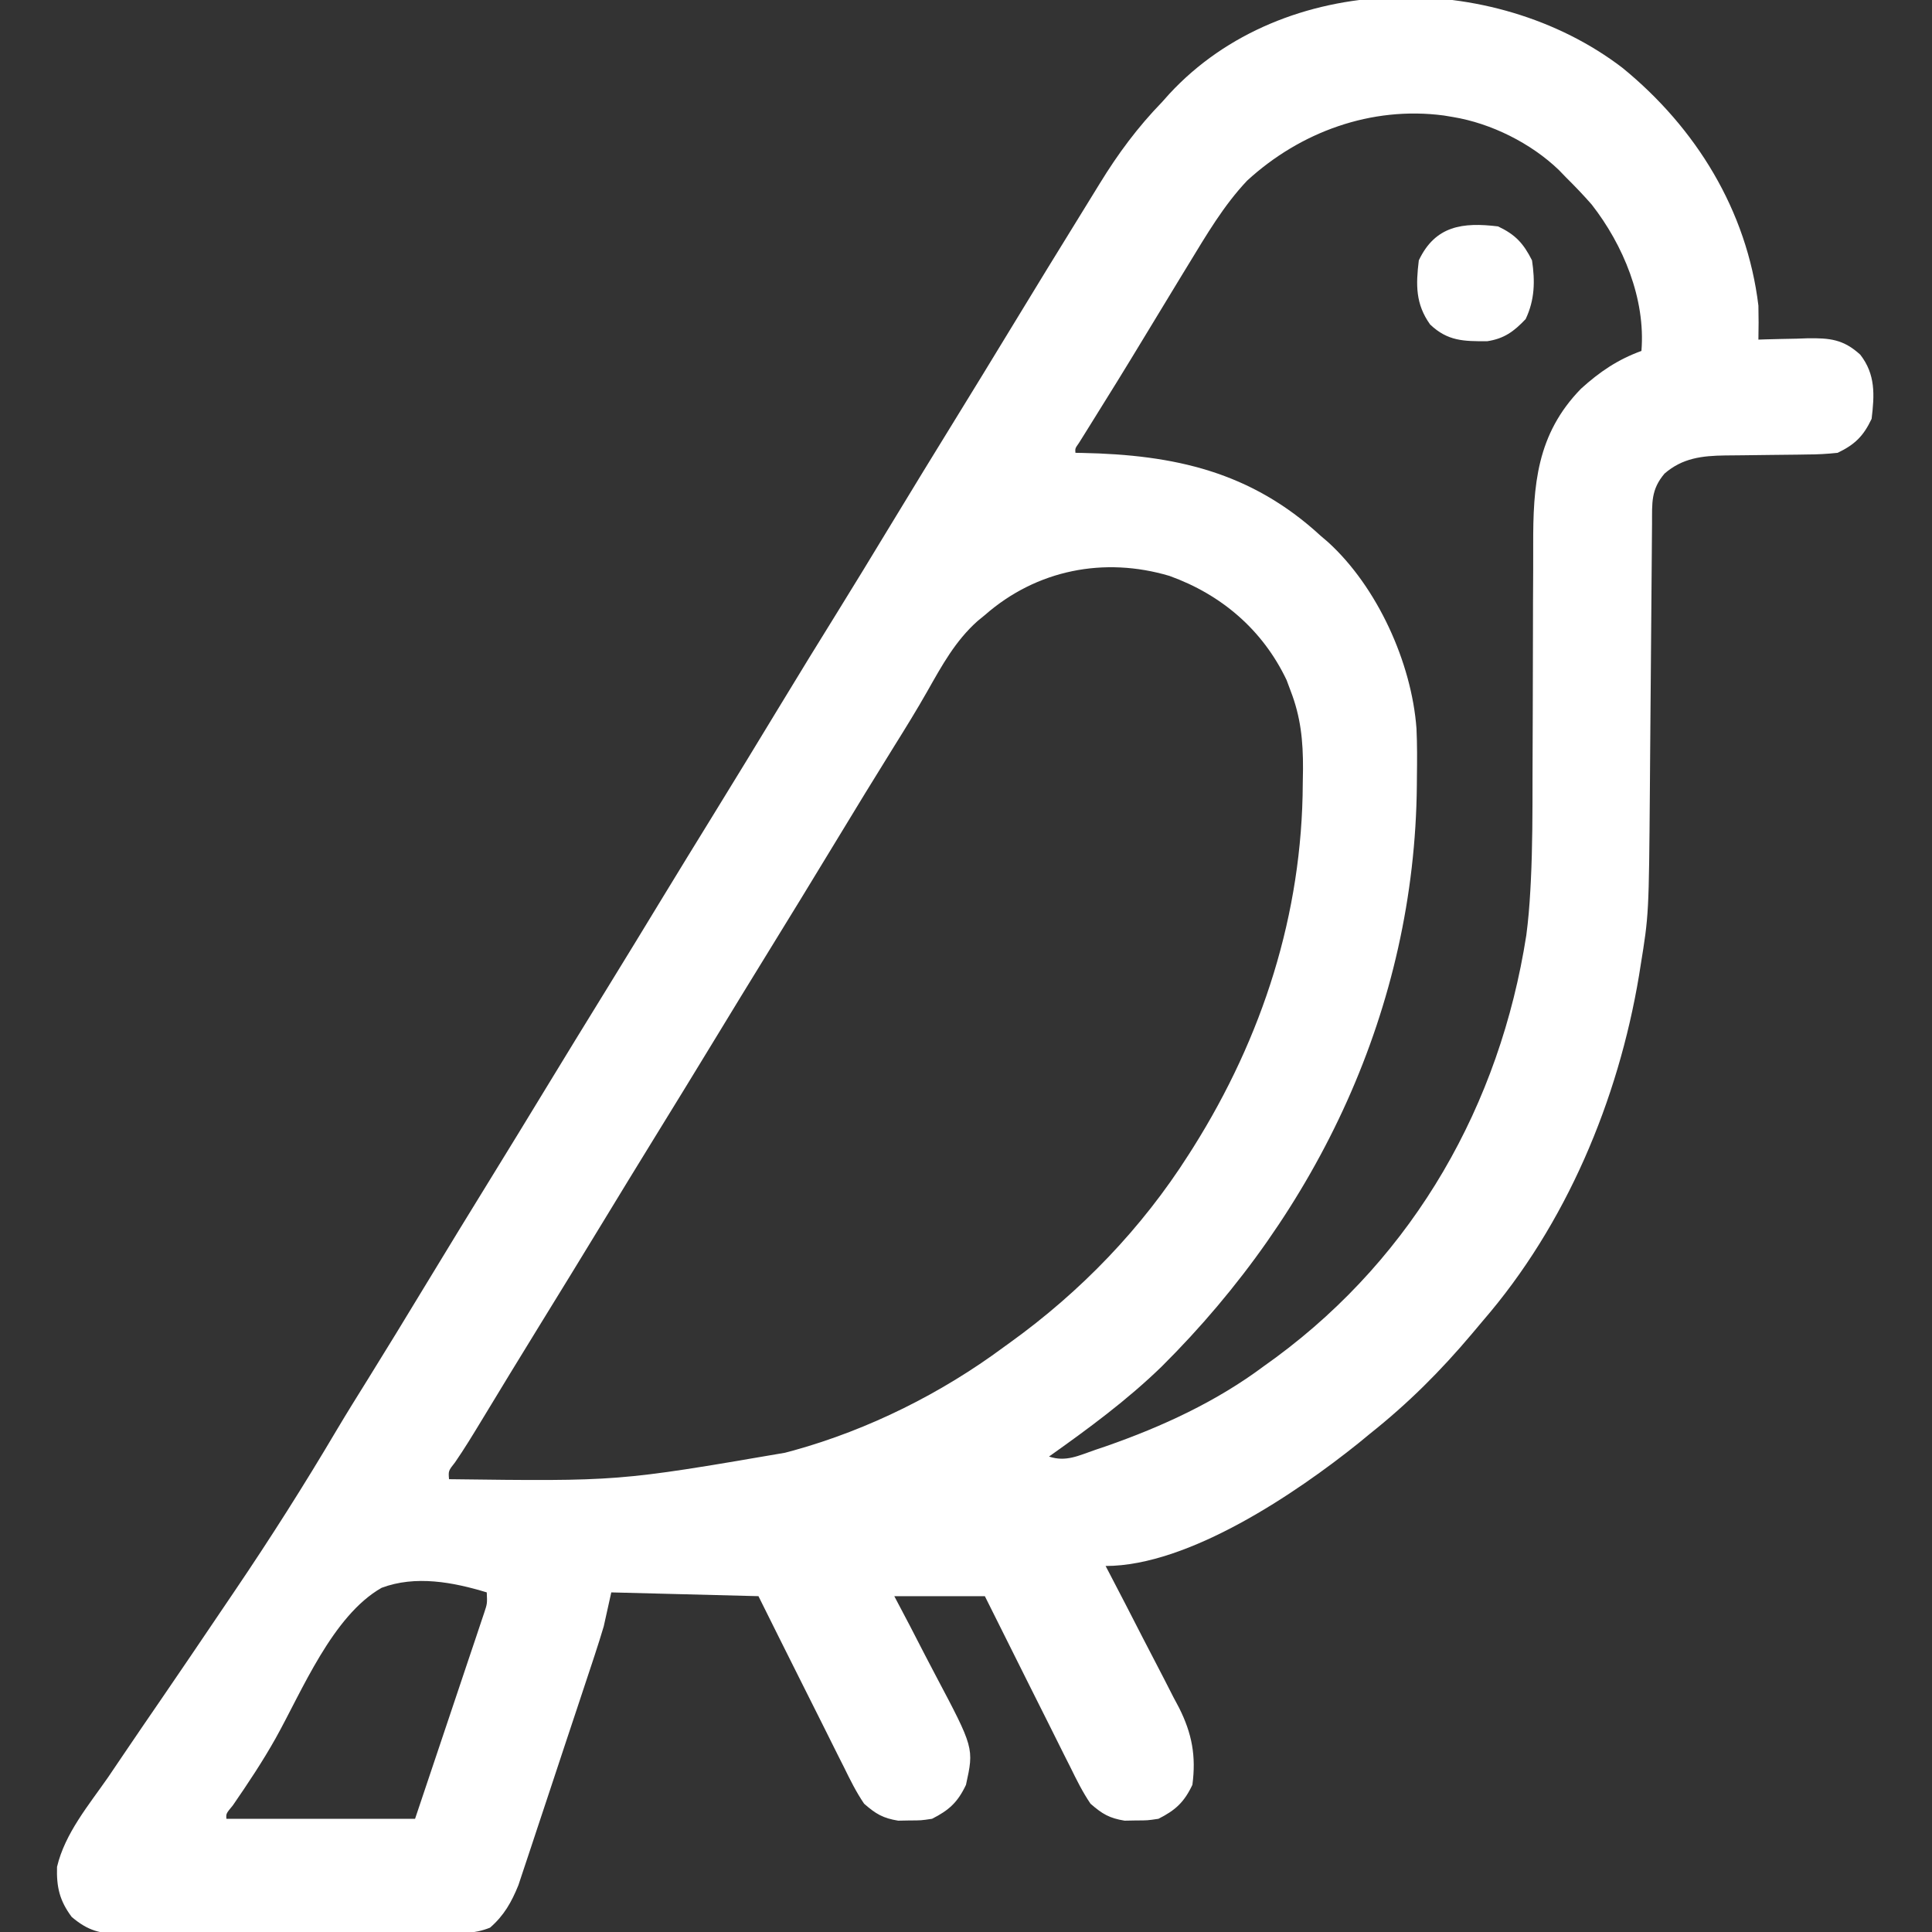 <?xml version="1.0" encoding="UTF-8"?> <svg xmlns="http://www.w3.org/2000/svg" width="512" height="512" viewBox="0 0 512 512" fill="none"><rect x="0" y="0" width="512" height="512" fill="#333333" stroke="none"/><g clip-path="url(#clip0_3268_16806)"><path d="M429.997 18.001C449.436 33.87 462.945 55.748 465.997 81.001C466.071 84.004 466.057 86.999 465.997 90.001C466.904 89.97 466.904 89.97 467.829 89.938C470.593 89.854 473.357 89.802 476.122 89.751C477.073 89.718 478.025 89.684 479.005 89.65C484.845 89.569 488.493 89.876 492.997 94.001C497.053 99.224 496.771 104.655 495.997 111.001C493.82 115.597 491.537 117.82 486.997 120.001C484.219 120.297 481.656 120.442 478.88 120.443C477.717 120.462 477.717 120.462 476.53 120.483C474.061 120.523 471.592 120.545 469.122 120.564C466.659 120.588 464.197 120.616 461.735 120.656C460.207 120.68 458.679 120.695 457.151 120.699C451.075 120.787 445.859 121.382 441.122 125.501C437.478 129.788 437.834 133.304 437.807 138.723C437.799 139.628 437.791 140.532 437.782 141.464C437.765 143.436 437.75 145.408 437.737 147.38C437.716 150.52 437.688 153.659 437.66 156.798C437.6 163.491 437.548 170.183 437.497 176.876C437.437 184.575 437.374 192.273 437.305 199.972C437.279 203.031 437.258 206.091 437.237 209.15C436.97 242.365 436.97 242.365 434.747 256.064C434.618 256.878 434.49 257.692 434.357 258.53C428.84 291.587 415.021 324.542 392.997 350.001C392.026 351.154 391.056 352.308 390.087 353.462C381.728 363.376 373.172 371.912 362.997 380.001C362.03 380.797 361.063 381.592 360.067 382.411C343.564 395.66 315.078 415.001 292.997 415.001C293.285 415.551 293.573 416.101 293.87 416.667C296.884 422.428 299.863 428.206 302.824 433.995C303.93 436.149 305.046 438.298 306.17 440.443C307.792 443.539 309.381 446.651 310.966 449.767C311.469 450.711 311.972 451.655 312.49 452.628C315.9 459.441 317.005 465.395 315.997 473.001C313.81 477.617 311.501 479.73 306.997 482.001C304.095 482.435 304.095 482.435 301.059 482.439C299.561 482.468 299.561 482.468 298.032 482.497C293.973 481.834 292.112 480.721 288.997 478.001C286.891 474.903 285.267 471.612 283.622 468.251C283.127 467.271 282.631 466.292 282.121 465.282C280.717 462.496 279.327 459.703 277.943 456.906C276.195 453.386 274.426 449.876 272.661 446.365C268.755 438.586 264.872 430.796 260.997 423.001C253.077 423.001 245.157 423.001 236.997 423.001C239.054 426.907 239.054 426.907 241.153 430.892C242.48 433.451 243.797 436.014 245.115 438.577C246.027 440.343 246.949 442.104 247.879 443.861C258.133 463.244 258.133 463.244 255.997 473.001C253.81 477.617 251.501 479.73 246.997 482.001C244.095 482.435 244.095 482.435 241.059 482.439C239.561 482.468 239.561 482.468 238.032 482.497C233.973 481.834 232.112 480.721 228.997 478.001C226.891 474.903 225.267 471.612 223.622 468.251C223.127 467.271 222.631 466.292 222.121 465.282C220.717 462.496 219.327 459.703 217.943 456.906C215.864 452.72 213.758 448.547 211.659 444.371C208.086 437.257 204.545 430.128 200.997 423.001C188.127 422.671 175.257 422.341 161.997 422.001C161.337 424.971 160.677 427.941 159.997 431.001C159.245 433.525 158.456 436.037 157.63 438.537C157.288 439.578 157.288 439.578 156.939 440.64C156.195 442.901 155.444 445.16 154.692 447.419C154.166 449.006 153.641 450.593 153.115 452.18C152.017 455.492 150.916 458.803 149.812 462.112C148.402 466.342 147.004 470.577 145.609 474.812C144.53 478.085 143.441 481.356 142.351 484.625C141.832 486.185 141.316 487.746 140.803 489.308C140.085 491.493 139.355 493.673 138.622 495.854C138.211 497.092 137.8 498.331 137.376 499.607C135.548 504.108 133.558 507.649 129.862 510.851C125.631 512.55 121.681 512.427 117.161 512.405C115.682 512.416 115.682 512.416 114.174 512.426C110.918 512.444 107.663 512.44 104.407 512.435C102.142 512.439 99.876 512.445 97.611 512.451C92.864 512.46 88.117 512.457 83.37 512.447C77.289 512.436 71.209 512.456 65.128 512.485C60.45 512.504 55.772 512.503 51.094 512.498C48.852 512.497 46.61 512.503 44.368 512.516C41.233 512.531 38.098 512.52 34.962 512.503C34.038 512.513 33.113 512.522 32.161 512.532C26.613 512.469 23.381 511.735 18.997 508.001C15.773 503.675 14.953 500.073 15.113 494.736C17.223 485.824 23.537 478.354 28.684 470.939C30 468.999 31.313 467.058 32.623 465.115C36.038 460.061 39.485 455.03 42.938 450.003C48.128 442.435 53.264 434.83 58.404 427.227C59.633 425.41 60.863 423.593 62.094 421.777C71.604 407.742 80.632 393.523 89.255 378.928C91.941 374.414 94.717 369.958 97.497 365.501C102.49 357.472 107.41 349.4 112.309 341.314C118.56 330.996 124.856 320.708 131.188 310.44C135.481 303.474 139.749 296.494 143.997 289.501C149.641 280.21 155.332 270.948 161.036 261.693C165.957 253.703 170.843 245.693 175.714 237.674C180.053 230.537 184.426 223.423 188.809 216.314C194.84 206.533 200.817 196.722 206.771 186.895C211.817 178.567 216.911 170.271 222.051 162.001C226.519 154.801 230.919 147.561 235.309 140.314C241.56 129.996 247.856 119.708 254.188 109.44C258.481 102.474 262.749 95.494 266.997 88.501C274.044 76.908 281.123 65.336 288.265 53.801C289.324 52.089 290.38 50.375 291.431 48.658C296.286 40.729 301.509 33.689 307.997 27.001C308.913 25.974 308.913 25.974 309.848 24.927C340.206 -7.95 395.798 -8.193 429.997 18.001ZM330.497 47.876C324.255 54.481 319.709 62.279 314.997 70.001C314.357 71.049 313.716 72.097 313.056 73.177C309.807 78.503 306.57 83.835 303.345 89.176C298.549 97.116 293.679 105.008 288.755 112.869C288.256 113.67 287.757 114.47 287.243 115.294C286.807 115.991 286.37 116.687 285.921 117.404C284.913 118.838 284.913 118.838 284.997 120.001C285.58 120.011 286.162 120.02 286.763 120.03C311.239 120.52 331.523 124.991 349.997 142.001C350.627 142.54 351.258 143.079 351.907 143.634C364.985 155.491 374.105 175.625 375.383 193.08C375.58 197.326 375.559 201.565 375.497 205.814C375.491 206.571 375.485 207.329 375.479 208.11C374.948 266.999 349.277 320.974 307.852 362.157C298.639 371.093 288.453 378.589 277.997 386.001C282.556 387.521 285.93 385.696 290.372 384.189C291.299 383.875 292.227 383.562 293.182 383.239C308.004 378.064 322.392 371.433 334.997 362.001C336.581 360.858 336.581 360.858 338.196 359.693C374.926 332.537 397.496 292.692 404.487 247.856C405.008 243.914 405.334 239.993 405.551 236.026C405.593 235.252 405.635 234.479 405.678 233.682C406.137 224.388 406.133 215.094 406.135 205.791C406.139 200.244 406.17 194.698 406.196 189.152C406.226 182.149 406.249 175.147 406.247 168.145C406.247 162.431 406.27 156.718 406.309 151.004C406.32 148.846 406.321 146.688 406.314 144.53C406.262 128.575 407.225 115.056 418.997 103.001C423.913 98.539 428.752 95.26 434.997 93.001C436.123 79.202 430.184 64.935 421.825 54.216C419.632 51.71 417.366 49.341 414.997 47.001C414.383 46.366 413.77 45.73 413.138 45.075C405.733 37.94 395.141 32.664 384.997 31.001C384.205 30.87 383.414 30.738 382.598 30.603C363.453 28.076 344.59 34.932 330.497 47.876ZM260.997 163.001C260.365 163.517 259.734 164.032 259.083 164.564C253.147 169.861 249.614 176.377 245.739 183.212C242.932 188.161 239.949 192.989 236.934 197.814C231.794 206.071 226.723 214.369 221.684 222.689C215.434 233.007 209.138 243.294 202.806 253.562C198.513 260.528 194.245 267.508 189.997 274.501C184.353 283.793 178.662 293.055 172.958 302.31C168.615 309.36 164.296 316.424 159.997 323.501C154.361 332.778 148.681 342.026 142.984 351.266C137.791 359.695 132.637 368.147 127.513 376.618C125.278 380.303 123.051 383.967 120.606 387.517C118.816 389.788 118.816 389.788 118.997 392.001C163.886 392.567 163.886 392.567 207.997 385.001C208.769 384.795 209.541 384.59 210.336 384.378C230.191 378.869 249.466 369.255 265.997 357.001C266.536 356.613 267.076 356.225 267.632 355.824C286.431 342.282 302.557 325.563 314.997 306.001C315.396 305.374 315.795 304.747 316.207 304.101C334.58 274.87 345.107 242.229 345.247 207.626C345.268 206.363 345.288 205.1 345.309 203.798C345.341 196.319 344.71 189.988 341.997 183.001C341.655 182.085 341.314 181.168 340.962 180.224C334.637 166.926 323.69 157.576 309.934 152.626C292.642 147.47 274.688 150.985 260.997 163.001ZM73.058 460.642C69.599 466.798 65.723 472.619 61.719 478.429C59.904 480.624 59.904 480.624 59.997 482.001C76.497 482.001 92.997 482.001 109.997 482.001C112.475 474.629 114.953 467.257 117.422 459.881C118.572 456.447 119.724 453.013 120.879 449.581C121.992 446.275 123.1 442.968 124.205 439.66C124.834 437.783 125.467 435.907 126.1 434.032C126.48 432.891 126.861 431.75 127.253 430.574C127.59 429.568 127.928 428.562 128.276 427.526C129.134 424.958 129.134 424.958 128.997 422.001C120.065 419.282 110.114 417.413 101.122 420.79C88.122 428.198 80.086 448.048 73.058 460.642Z" fill="white"></path><path d="M397.001 60C401.617 62.186 403.73 64.496 406.001 69C406.83 74.548 406.725 79.471 404.313 84.562C401.212 87.832 398.617 89.758 394.099 90.433C387.95 90.441 383.688 90.446 379.001 86C375.112 80.558 375.21 75.481 376.001 69C380.362 59.794 387.652 58.86 397.001 60Z" fill="white"></path></g><defs><clipPath id="clip0_3268_16806"><rect width="512" height="512" fill="white"></rect></clipPath></defs></svg> 